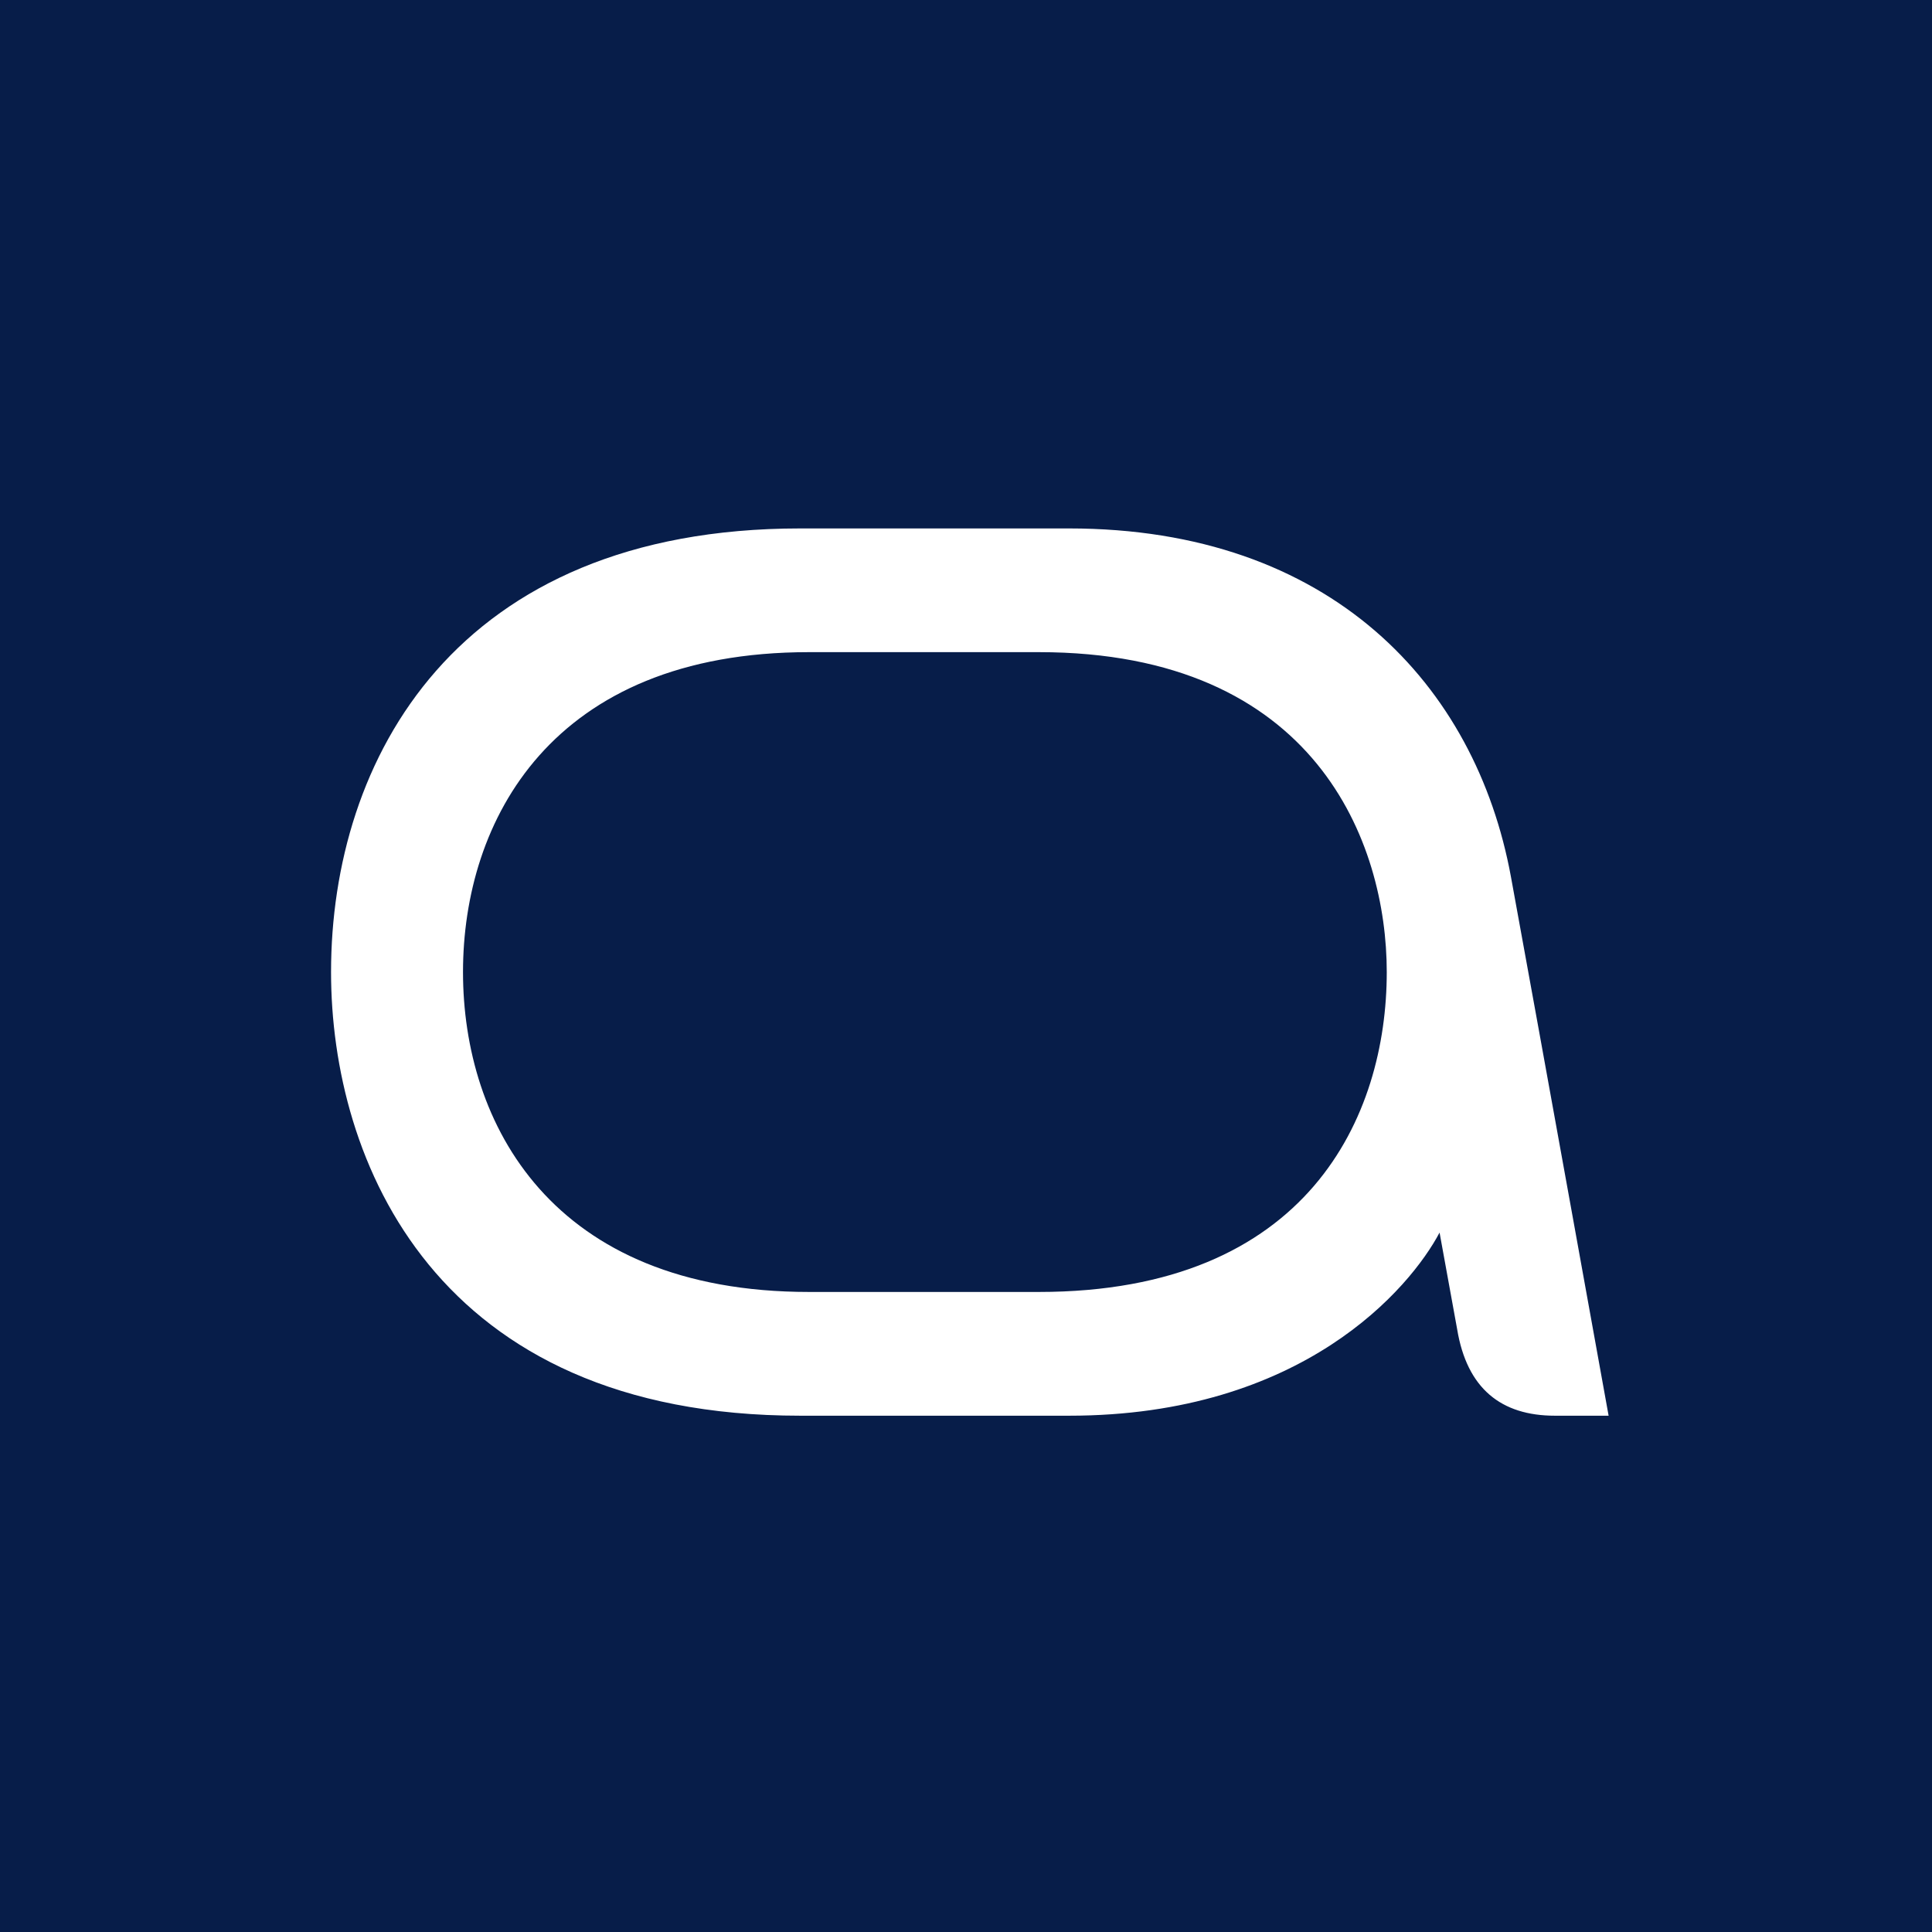 <svg xmlns="http://www.w3.org/2000/svg" width="60" height="60" fill="none"><path fill="#071D49" d="M0 0h60v60H0z"/><g clip-path="url(#a)"><path fill="#fff" d="M48.289 43.966c-1.67 0-2.732-.843-3.036-2.687l-.546-3c-.911 1.72-4.25 5.687-11.506 5.687h-8.348c-11.354 0-14.572-7.935-14.572-13.778 0-6.592 3.855-13.777 14.572-13.777H33.2c8.136 0 12.629 4.873 13.722 10.81.91 4.967 3.035 16.745 3.035 16.745zm-16.03-23.713h-7.133c-8.015 0-10.747 5.249-10.747 9.935s2.733 9.935 10.747 9.935h7.134c8.379 0 10.807-5.467 10.807-9.935 0-3.999-2.185-9.935-10.807-9.935"/></g><defs><clipPath id="a"><path fill="#fff" d="M10 16h40v28H10z"/></clipPath></defs></svg>